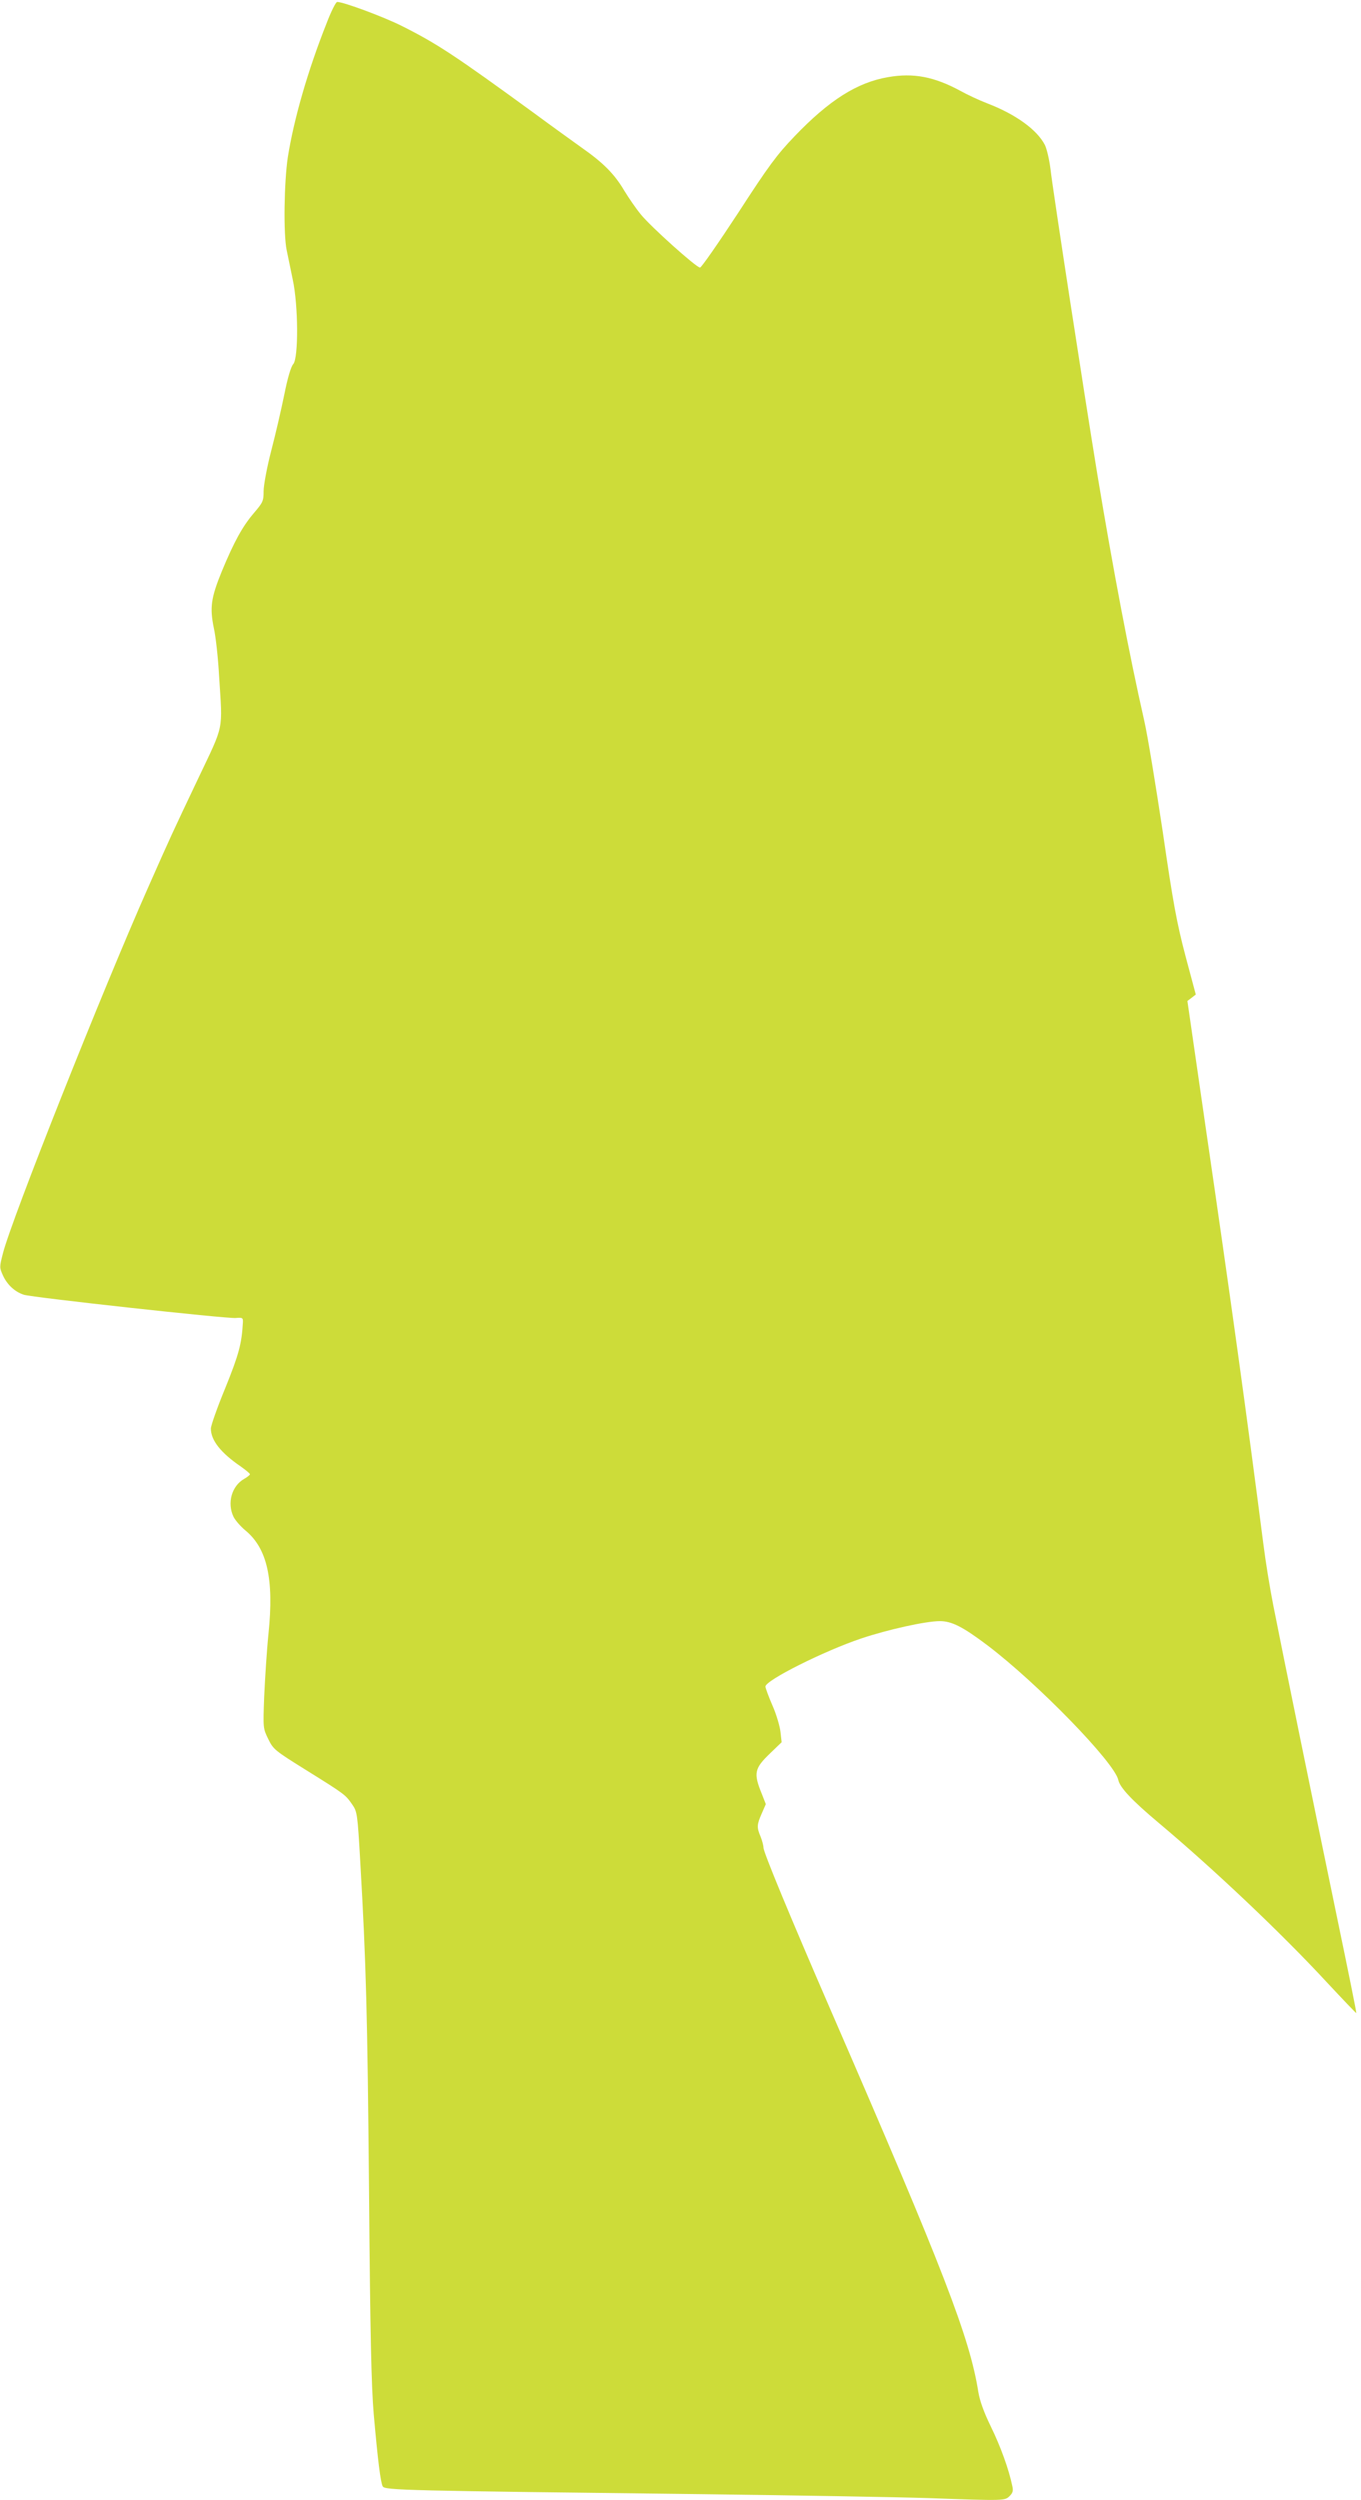 <?xml version="1.0" standalone="no"?>
<!DOCTYPE svg PUBLIC "-//W3C//DTD SVG 20010904//EN"
 "http://www.w3.org/TR/2001/REC-SVG-20010904/DTD/svg10.dtd">
<svg version="1.0" xmlns="http://www.w3.org/2000/svg"
 width="697pt" height="1280pt" viewBox="0 0 697 1280"
 preserveAspectRatio="xMidYMid meet">
<g transform="translate(0,1280) scale(0.1,-0.1)"
fill="#cddc39" stroke="none">
<path d="M1673 12682 c-97 -244 -168 -492 -199 -687 -19 -128 -23 -392 -6
-475 6 -30 20 -98 31 -150 29 -133 30 -403 3 -434 -12 -13 -29 -71 -46 -156
-15 -74 -45 -204 -67 -288 -22 -85 -39 -177 -39 -207 0 -50 -3 -57 -50 -112
-58 -68 -101 -146 -164 -298 -56 -137 -62 -186 -41 -290 10 -44 22 -154 27
-245 18 -290 28 -241 -109 -530 -131 -276 -136 -286 -255 -555 -234 -528 -699
-1698 -743 -1872 -18 -70 -18 -73 0 -113 22 -48 61 -84 107 -99 44 -14 1037
-123 1085 -119 35 3 38 1 37 -22 -6 -111 -21 -165 -90 -336 -41 -99 -74 -193
-74 -208 0 -60 50 -124 154 -195 25 -18 46 -35 46 -39 0 -4 -14 -15 -30 -24
-63 -36 -88 -123 -54 -194 9 -18 36 -49 60 -69 112 -92 148 -248 119 -530 -9
-88 -18 -233 -22 -322 -6 -161 -6 -162 21 -217 26 -53 32 -58 199 -162 196
-122 196 -123 231 -173 25 -36 27 -46 41 -292 30 -521 37 -777 45 -1699 6
-731 12 -987 24 -1130 21 -238 35 -349 46 -370 11 -20 112 -22 1645 -40 479
-6 996 -15 1150 -20 391 -14 391 -14 416 11 16 16 19 27 13 52 -17 83 -60 202
-109 302 -37 76 -57 132 -65 180 -44 276 -175 617 -750 1940 -217 500 -350
822 -350 845 0 11 -7 37 -15 57 -20 47 -19 61 6 118 l21 48 -20 51 c-44 108
-40 131 45 212 l56 54 -6 53 c-3 28 -21 90 -41 135 -20 46 -36 90 -36 97 0 32
300 182 490 246 137 46 332 89 403 89 61 0 118 -29 244 -124 256 -194 650
-599 670 -689 8 -39 70 -105 207 -220 279 -234 627 -563 860 -815 83 -89 151
-160 152 -159 2 1 -42 218 -97 482 -119 574 -286 1390 -328 1605 -17 85 -40
227 -51 315 -85 662 -168 1260 -295 2130 l-94 650 21 16 22 17 -53 198 c-44
168 -63 268 -116 634 -36 239 -78 496 -95 570 -77 339 -158 766 -240 1260 -69
422 -228 1456 -240 1563 -6 49 -19 105 -29 125 -40 78 -150 157 -293 212 -42
16 -106 46 -140 65 -133 72 -240 93 -370 70 -159 -27 -303 -119 -480 -304 -89
-93 -131 -149 -287 -390 -101 -154 -189 -281 -196 -281 -19 0 -253 210 -303
272 -24 29 -62 84 -85 122 -50 85 -108 143 -218 220 -46 33 -156 112 -244 177
-405 295 -496 355 -675 445 -93 47 -300 124 -333 124 -7 0 -31 -48 -54 -108z"/>
</g>
</svg>
